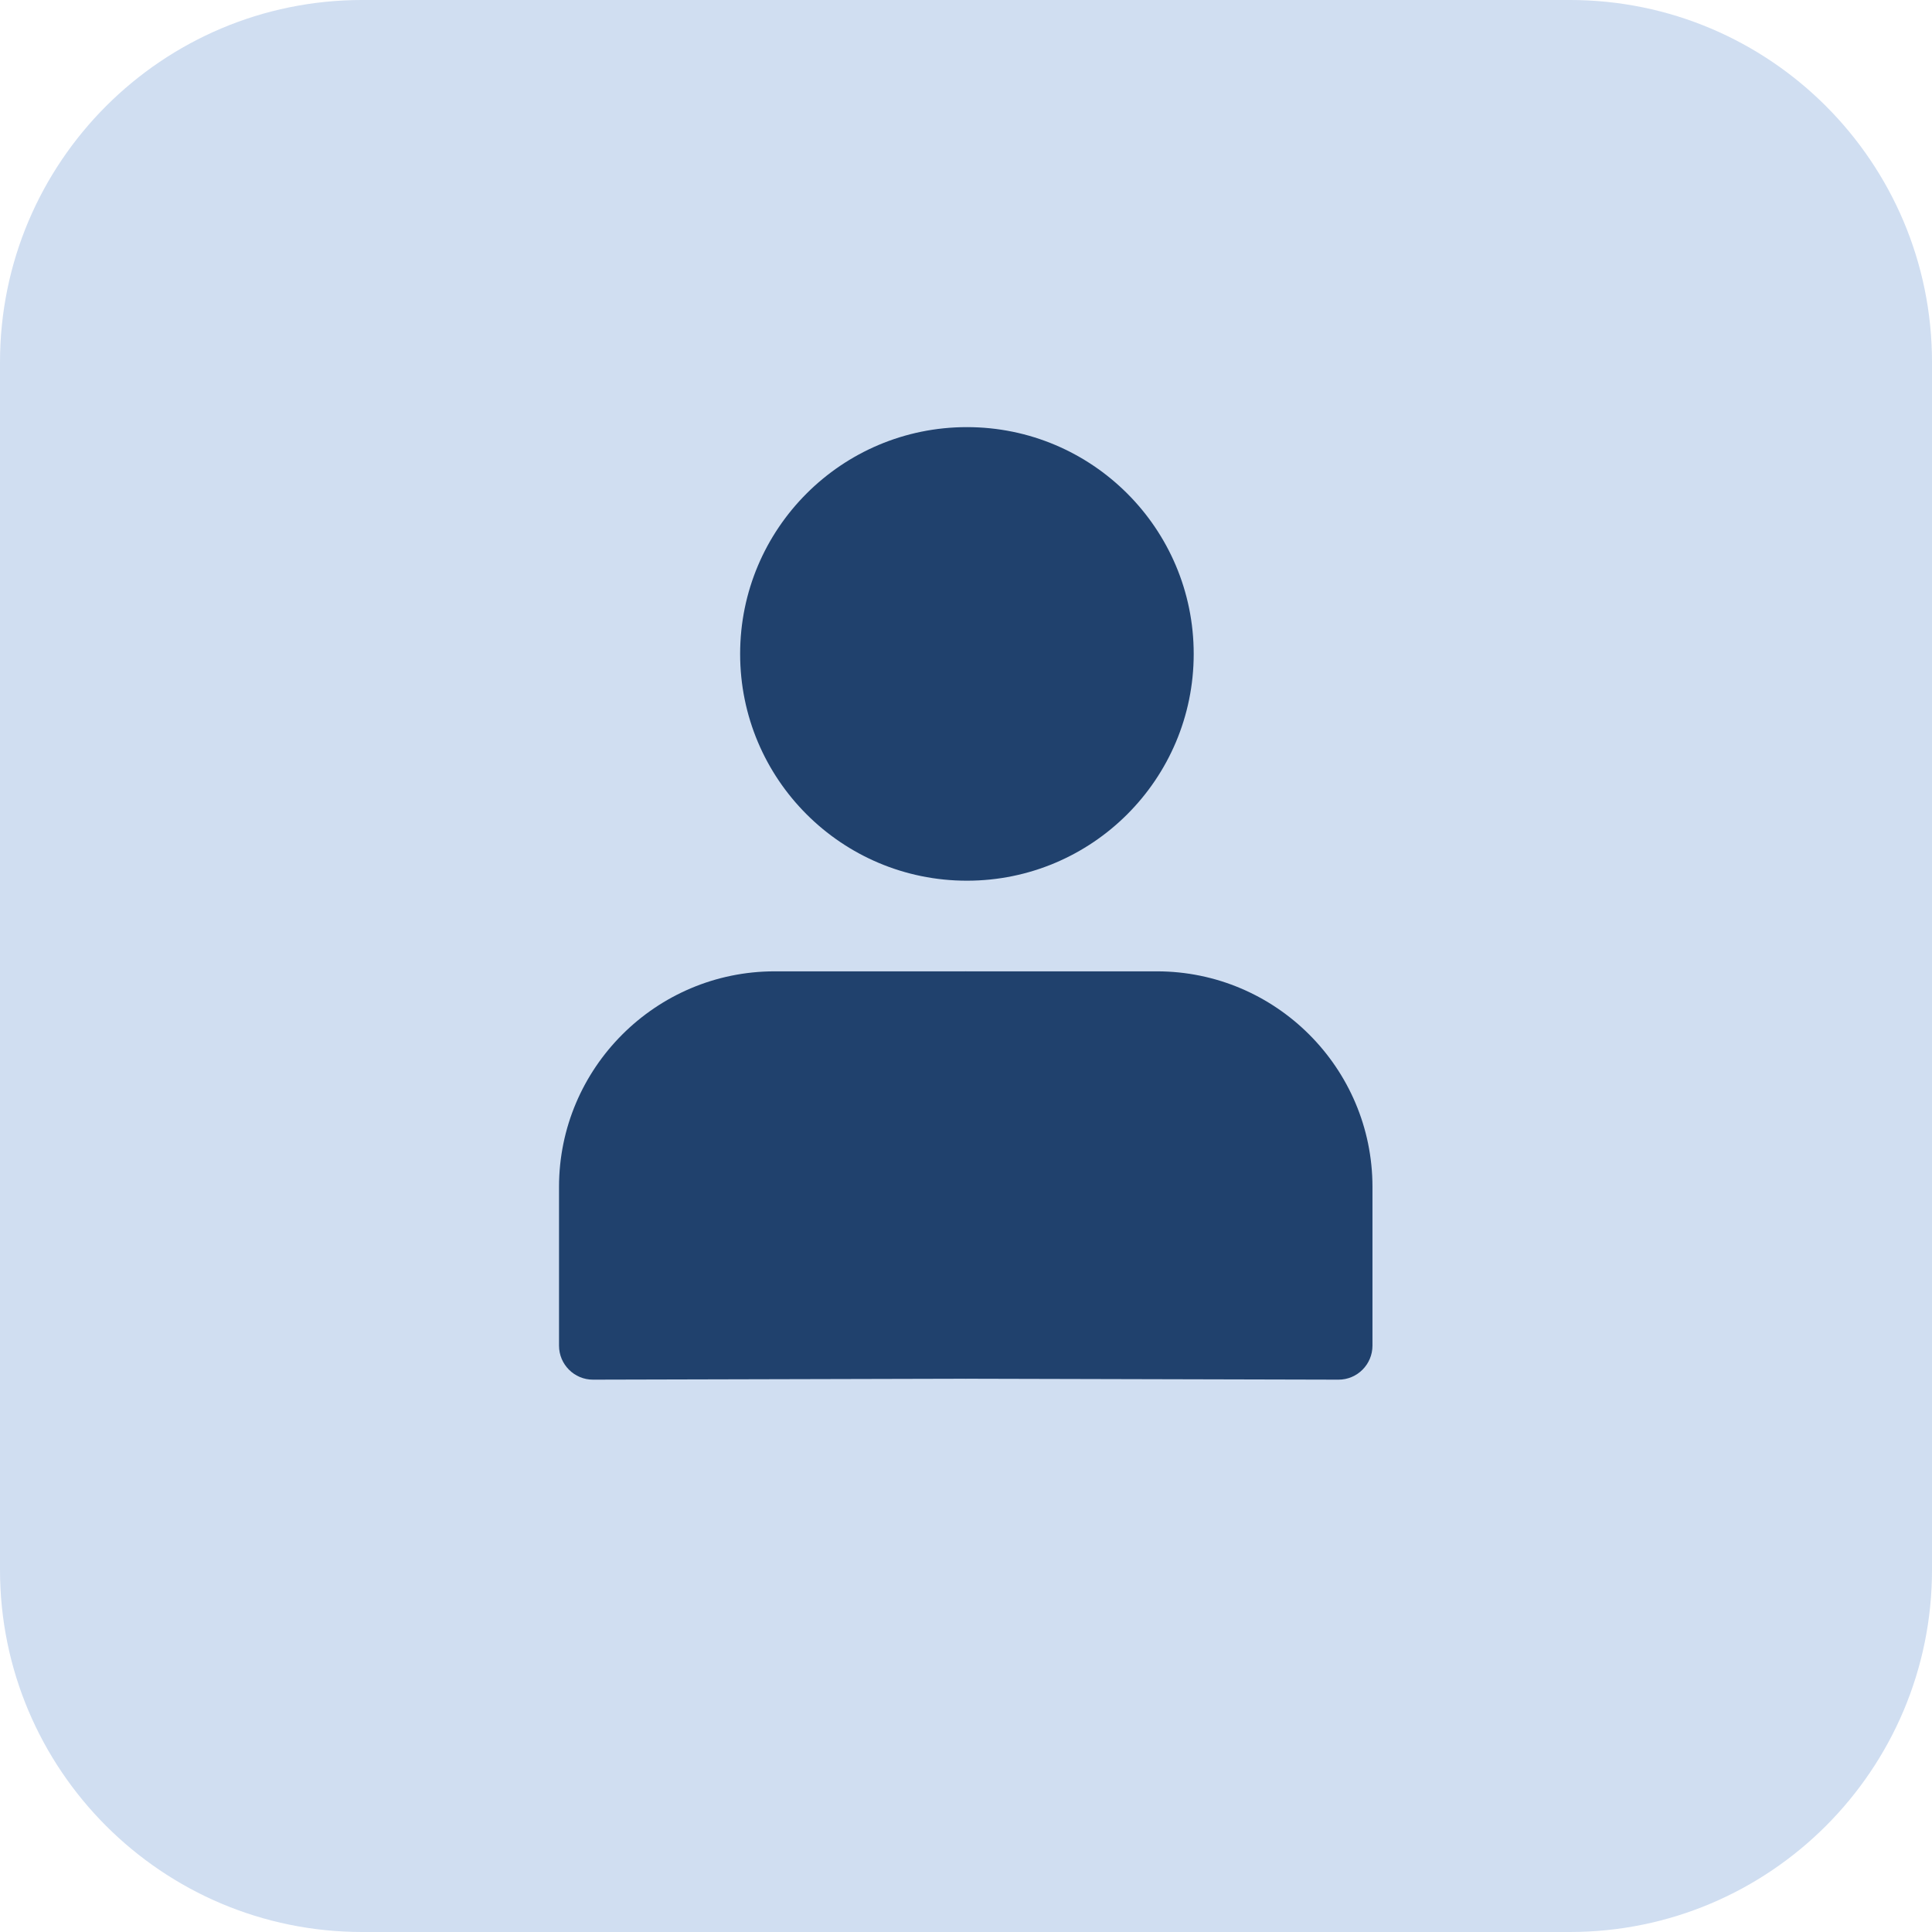 <?xml version="1.0" encoding="UTF-8" standalone="no"?> <svg xmlns:dc="http://purl.org/dc/elements/1.1/" xmlns:cc="http://creativecommons.org/ns#" xmlns:rdf="http://www.w3.org/1999/02/22-rdf-syntax-ns#" xmlns:svg="http://www.w3.org/2000/svg" xmlns="http://www.w3.org/2000/svg" id="svg8" viewBox="0 0 180.622 180.622" height="180.622mm" width="180.622mm"><defs id="defs2"></defs><g transform="translate(-12.529,-51.009)" id="layer1"><path style="fill:#d0def1;fill-opacity:1;stroke-width:0.353" id="path855" fill="#e3f8fa" d="M 159.285,231.631 H 46.396 c -18.705,0 -33.867,-15.161 -33.867,-33.867 V 84.875 c 0,-18.705 15.161,-33.867 33.867,-33.867 h 112.889 c 18.705,0 33.867,15.161 33.867,33.867 V 197.764 c 0,18.705 -15.161,33.867 -33.867,33.867 z m 0,0"></path><g transform="matrix(1.127,0,0,1.127,-7.651,-16.38)" id="g1076"><path d="m 116.929,114.04 c 0,10.39 -8.423,18.813 -18.813,18.813 -10.39,0 -18.813,-8.423 -18.813,-18.813 0,-10.39 8.423,-18.813 18.813,-18.813 10.39,0 18.813,8.423 18.813,18.813 z m 0,0" fill="#26c6da" id="path857" style="fill:#20416d;fill-opacity:1;stroke-width:0.353"></path><g id="g1070"><path style="fill:#20416d;fill-opacity:1;stroke-width:0.353" id="path859" fill="#26c6da" d="M 98.059,140.372 H 82.155 c -9.856,0.006 -17.876,8.026 -17.876,17.881 v 13.169 c 0,1.557 1.264,2.826 2.822,2.822 l 30.957,-0.078 z"></path><path d="m 97.979,140.372 h 15.903 c 9.856,0.006 17.876,8.026 17.876,17.881 v 13.169 c 0,1.557 -1.264,2.826 -2.822,2.822 l -30.957,-0.078 z" fill="#26c6da" id="path859-2" style="fill:#20416d;fill-opacity:1;stroke-width:0.353"></path></g></g></g></svg> 